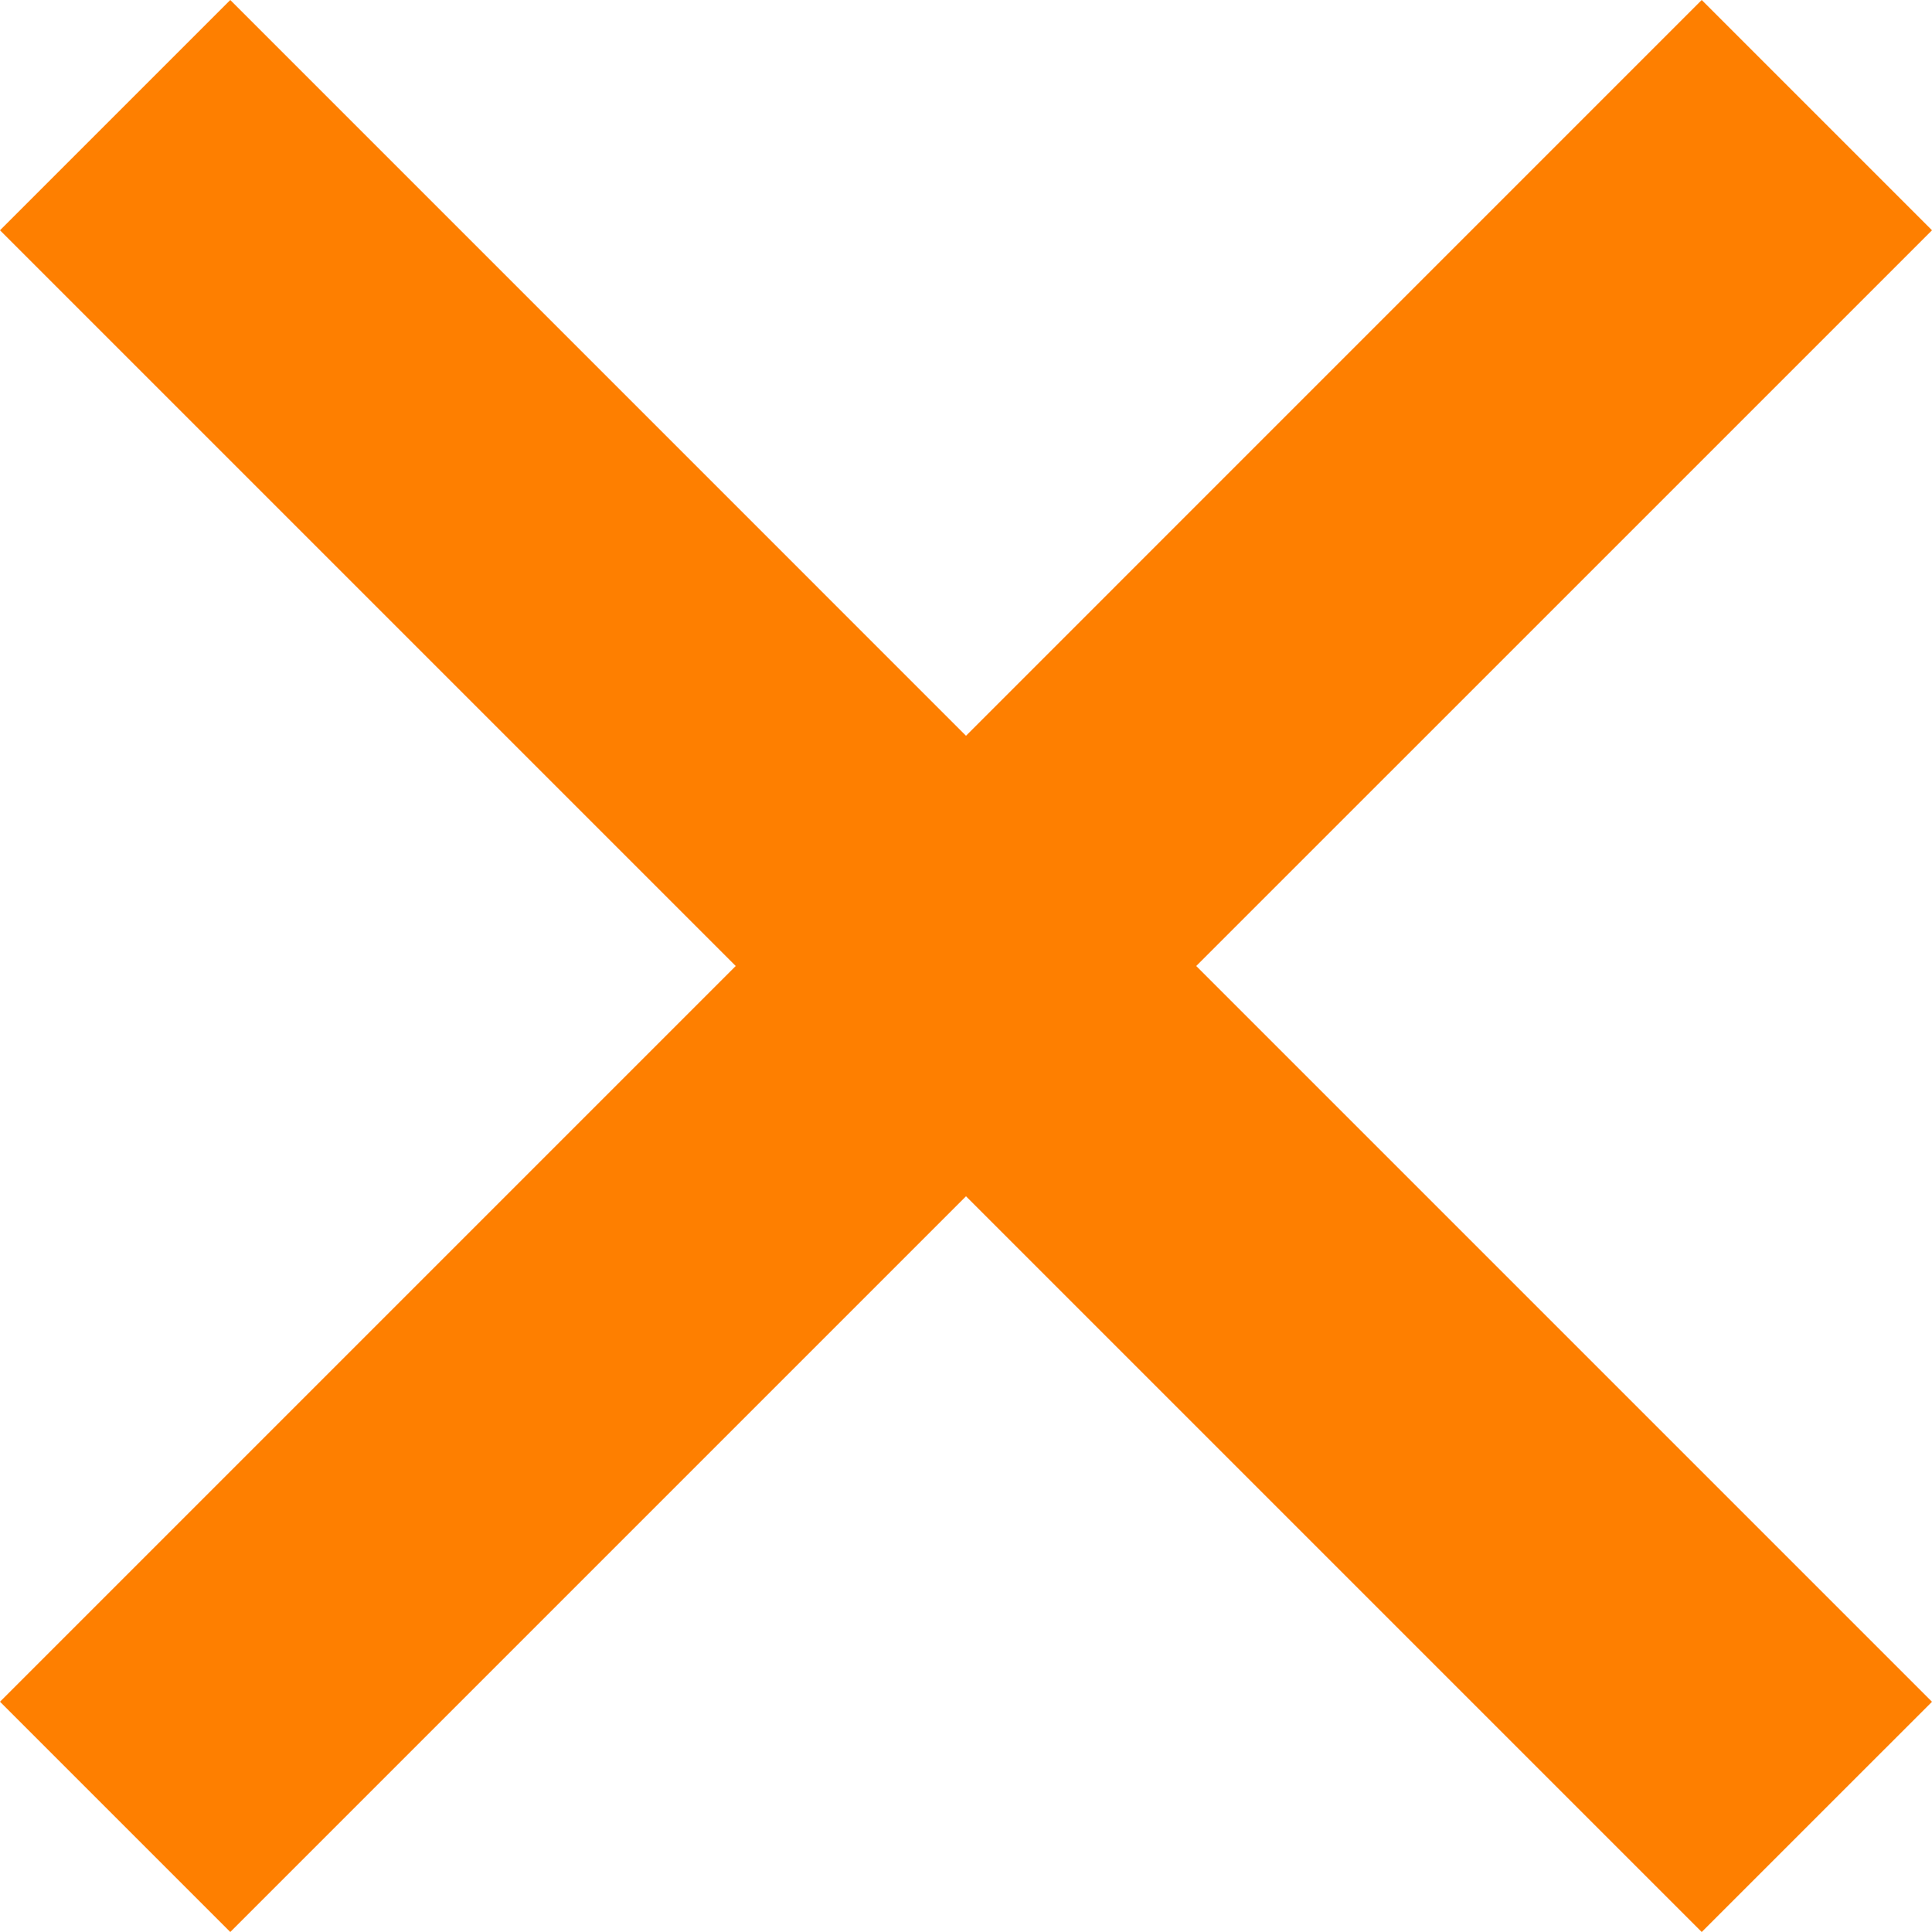 <svg width="36" height="36" viewBox="0 0 36 36" fill="none" xmlns="http://www.w3.org/2000/svg">
<path fill-rule="evenodd" clip-rule="evenodd" d="M13.709 18L0 31.709L4.291 36L18 22.291L31.709 36L36 31.71L22.29 18L36 4.291L31.709 -1.31947e-05L18 13.71L4.291 0L-1.40062e-05 4.291L13.709 18Z" fill="#FE7F00"/>
</svg>
